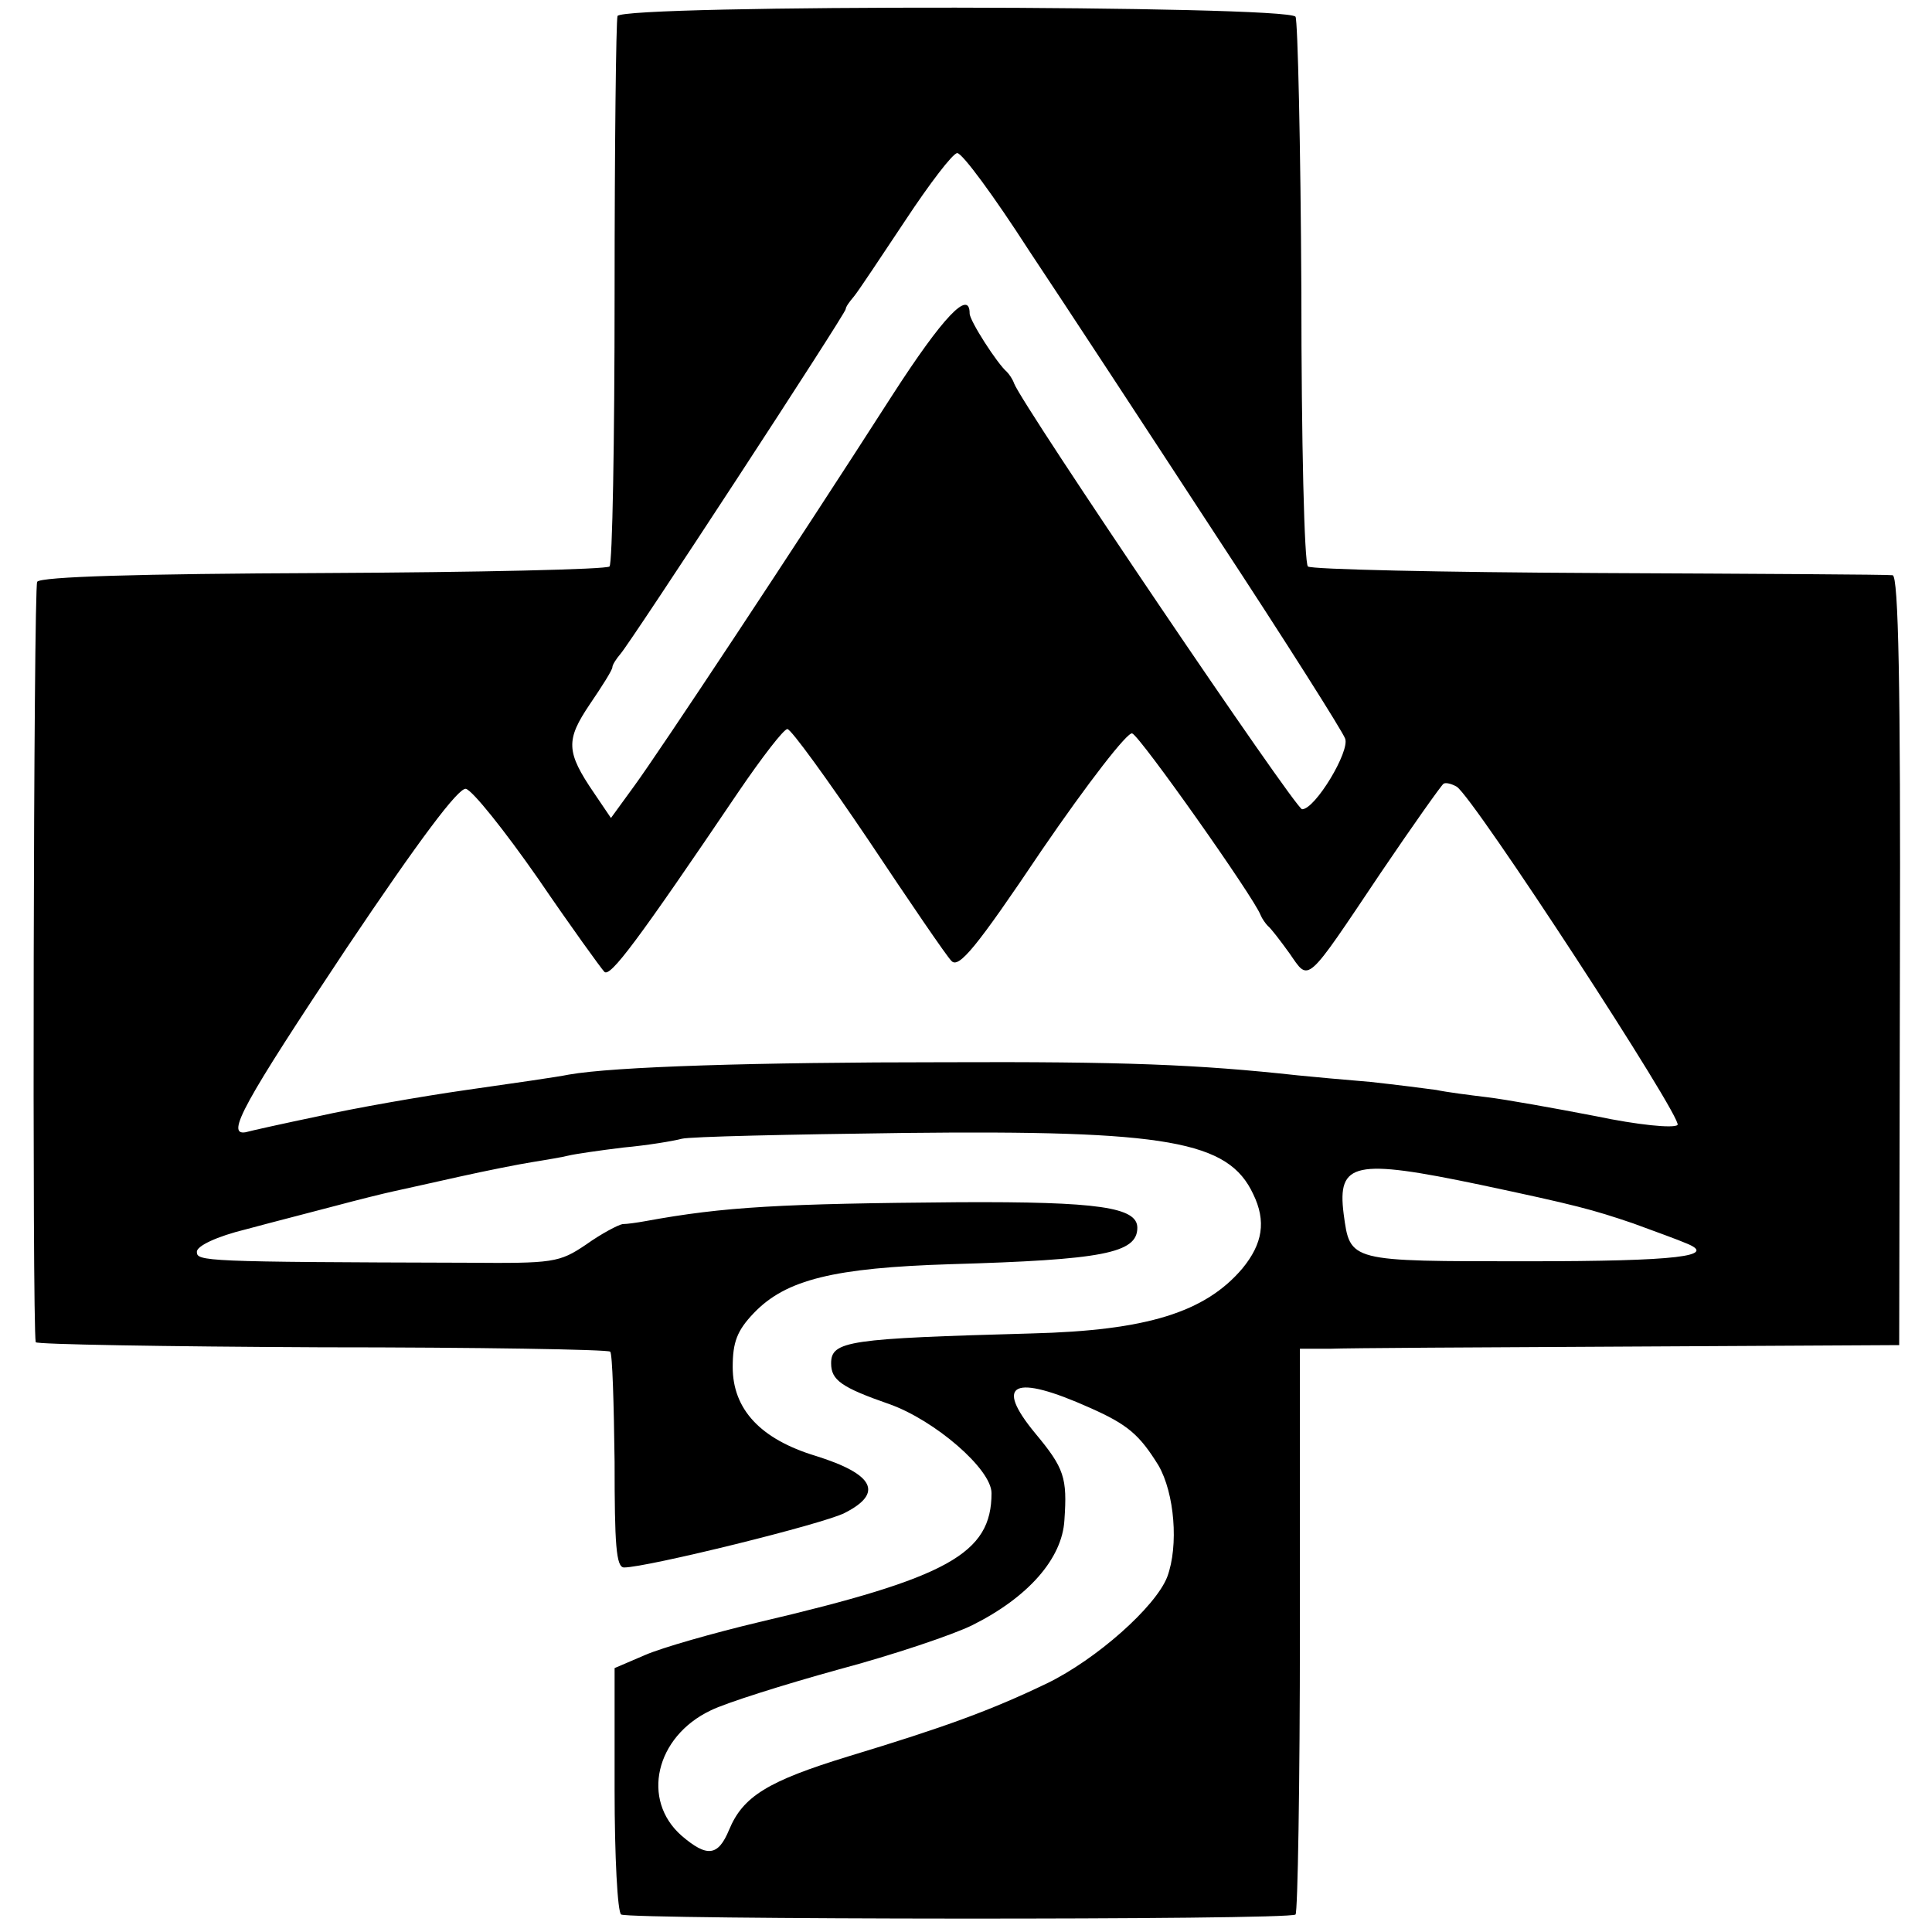 <?xml version="1.0" standalone="no"?>
<!DOCTYPE svg PUBLIC "-//W3C//DTD SVG 20010904//EN"
 "http://www.w3.org/TR/2001/REC-SVG-20010904/DTD/svg10.dtd">
<svg version="1.0" xmlns="http://www.w3.org/2000/svg"
 width="265pt" height="265pt" viewBox="0 0 265 265"
 preserveAspectRatio="xMidYMid meet">
<g transform="translate(0,265) scale(0.1,-0.1)"
fill="#000000" stroke="none">
<path d="M847 2628 c-2 -7 -4 -179 -4 -381 0 -202 -3 -371 -7 -374 -4 -4 -180
-8 -392 -9 -255 -1 -388 -5 -393 -12 -5 -8 -7 -1018 -2 -1043 0 -3 177 -6 392
-7 215 0 393 -3 396 -6 3 -3 5 -71 6 -151 0 -113 2 -145 13 -145 31 0 275 60
303 75 53 27 40 53 -40 78 -76 23 -114 64 -114 122 0 34 6 50 29 74 44 46 110
62 270 67 208 6 256 15 256 50 0 28 -53 36 -245 35 -244 -2 -321 -6 -430 -26
-11 -2 -25 -4 -31 -4 -6 -1 -29 -13 -50 -28 -37 -25 -45 -26 -164 -25 -362 1
-370 2 -370 15 0 8 27 21 68 31 37 10 92 24 122 32 30 8 66 17 80 20 14 3 54
12 90 20 36 8 81 17 100 20 19 3 42 7 50 9 8 2 42 7 75 11 33 3 69 9 80 12 11
3 148 6 305 8 362 4 445 -11 479 -84 18 -37 13 -68 -15 -102 -51 -60 -131 -85
-289 -89 -251 -7 -275 -10 -275 -41 0 -23 14 -33 80 -56 62 -22 140 -89 140
-122 0 -83 -59 -116 -319 -177 -63 -15 -133 -35 -156 -45 l-42 -18 0 -167 c0
-91 4 -168 9 -171 12 -7 917 -8 925 0 3 3 6 179 6 391 l0 385 41 0 c23 1 208
2 411 3 l370 2 1 528 c1 376 -2 527 -10 528 -6 1 -187 2 -403 3 -215 1 -395 5
-399 9 -5 4 -9 173 -9 376 -1 202 -5 373 -8 378 -10 16 -923 17 -930 1z m564
-321 c48 -72 164 -249 258 -393 94 -143 173 -268 176 -277 7 -17 -41 -97 -59
-97 -9 0 -383 553 -395 584 -2 6 -7 13 -10 16 -13 11 -51 70 -51 80 0 34 -37
-5 -106 -112 -136 -212 -321 -491 -354 -536 l-32 -44 -23 34 c-39 57 -39 73
-6 122 17 25 31 47 31 51 0 3 5 11 11 18 15 17 309 467 309 473 0 3 5 10 11
17 6 7 37 54 71 105 33 50 65 92 71 92 7 0 51 -60 98 -133z m-220 -809 c56
-84 107 -159 114 -166 10 -11 34 18 124 152 63 92 118 163 124 160 11 -4 167
-225 176 -249 2 -5 7 -12 10 -15 4 -3 17 -20 30 -38 27 -39 21 -44 125 111 44
65 83 120 86 122 3 2 11 0 18 -4 23 -14 311 -456 303 -464 -5 -5 -55 0 -112
12 -57 11 -124 23 -149 26 -25 3 -56 7 -70 10 -14 2 -54 7 -90 11 -36 3 -81 7
-100 9 -137 15 -239 19 -485 18 -258 0 -453 -6 -515 -17 -14 -3 -77 -12 -140
-21 -63 -9 -154 -25 -203 -36 -48 -10 -93 -20 -100 -22 -28 -5 -3 40 138 252
100 149 154 221 164 219 9 -2 53 -57 99 -123 45 -66 87 -124 91 -128 8 -8 46
43 184 247 32 47 62 86 67 86 5 0 55 -69 111 -152z m839 -473 c132 -28 154
-34 210 -53 30 -11 63 -23 72 -27 46 -18 -11 -25 -216 -25 -247 0 -244 -1
-253 65 -9 71 15 76 187 40z m-535 -306 c52 -23 68 -37 94 -79 22 -38 28 -110
12 -153 -16 -41 -97 -113 -165 -146 -77 -37 -140 -60 -272 -100 -111 -34 -145
-55 -164 -101 -15 -36 -30 -38 -65 -8 -56 49 -36 136 40 172 20 10 99 35 175
56 75 20 158 48 184 61 76 38 123 91 126 144 4 58 0 71 -40 119 -57 69 -30 82
75 35z"/>
</g>
</svg>
